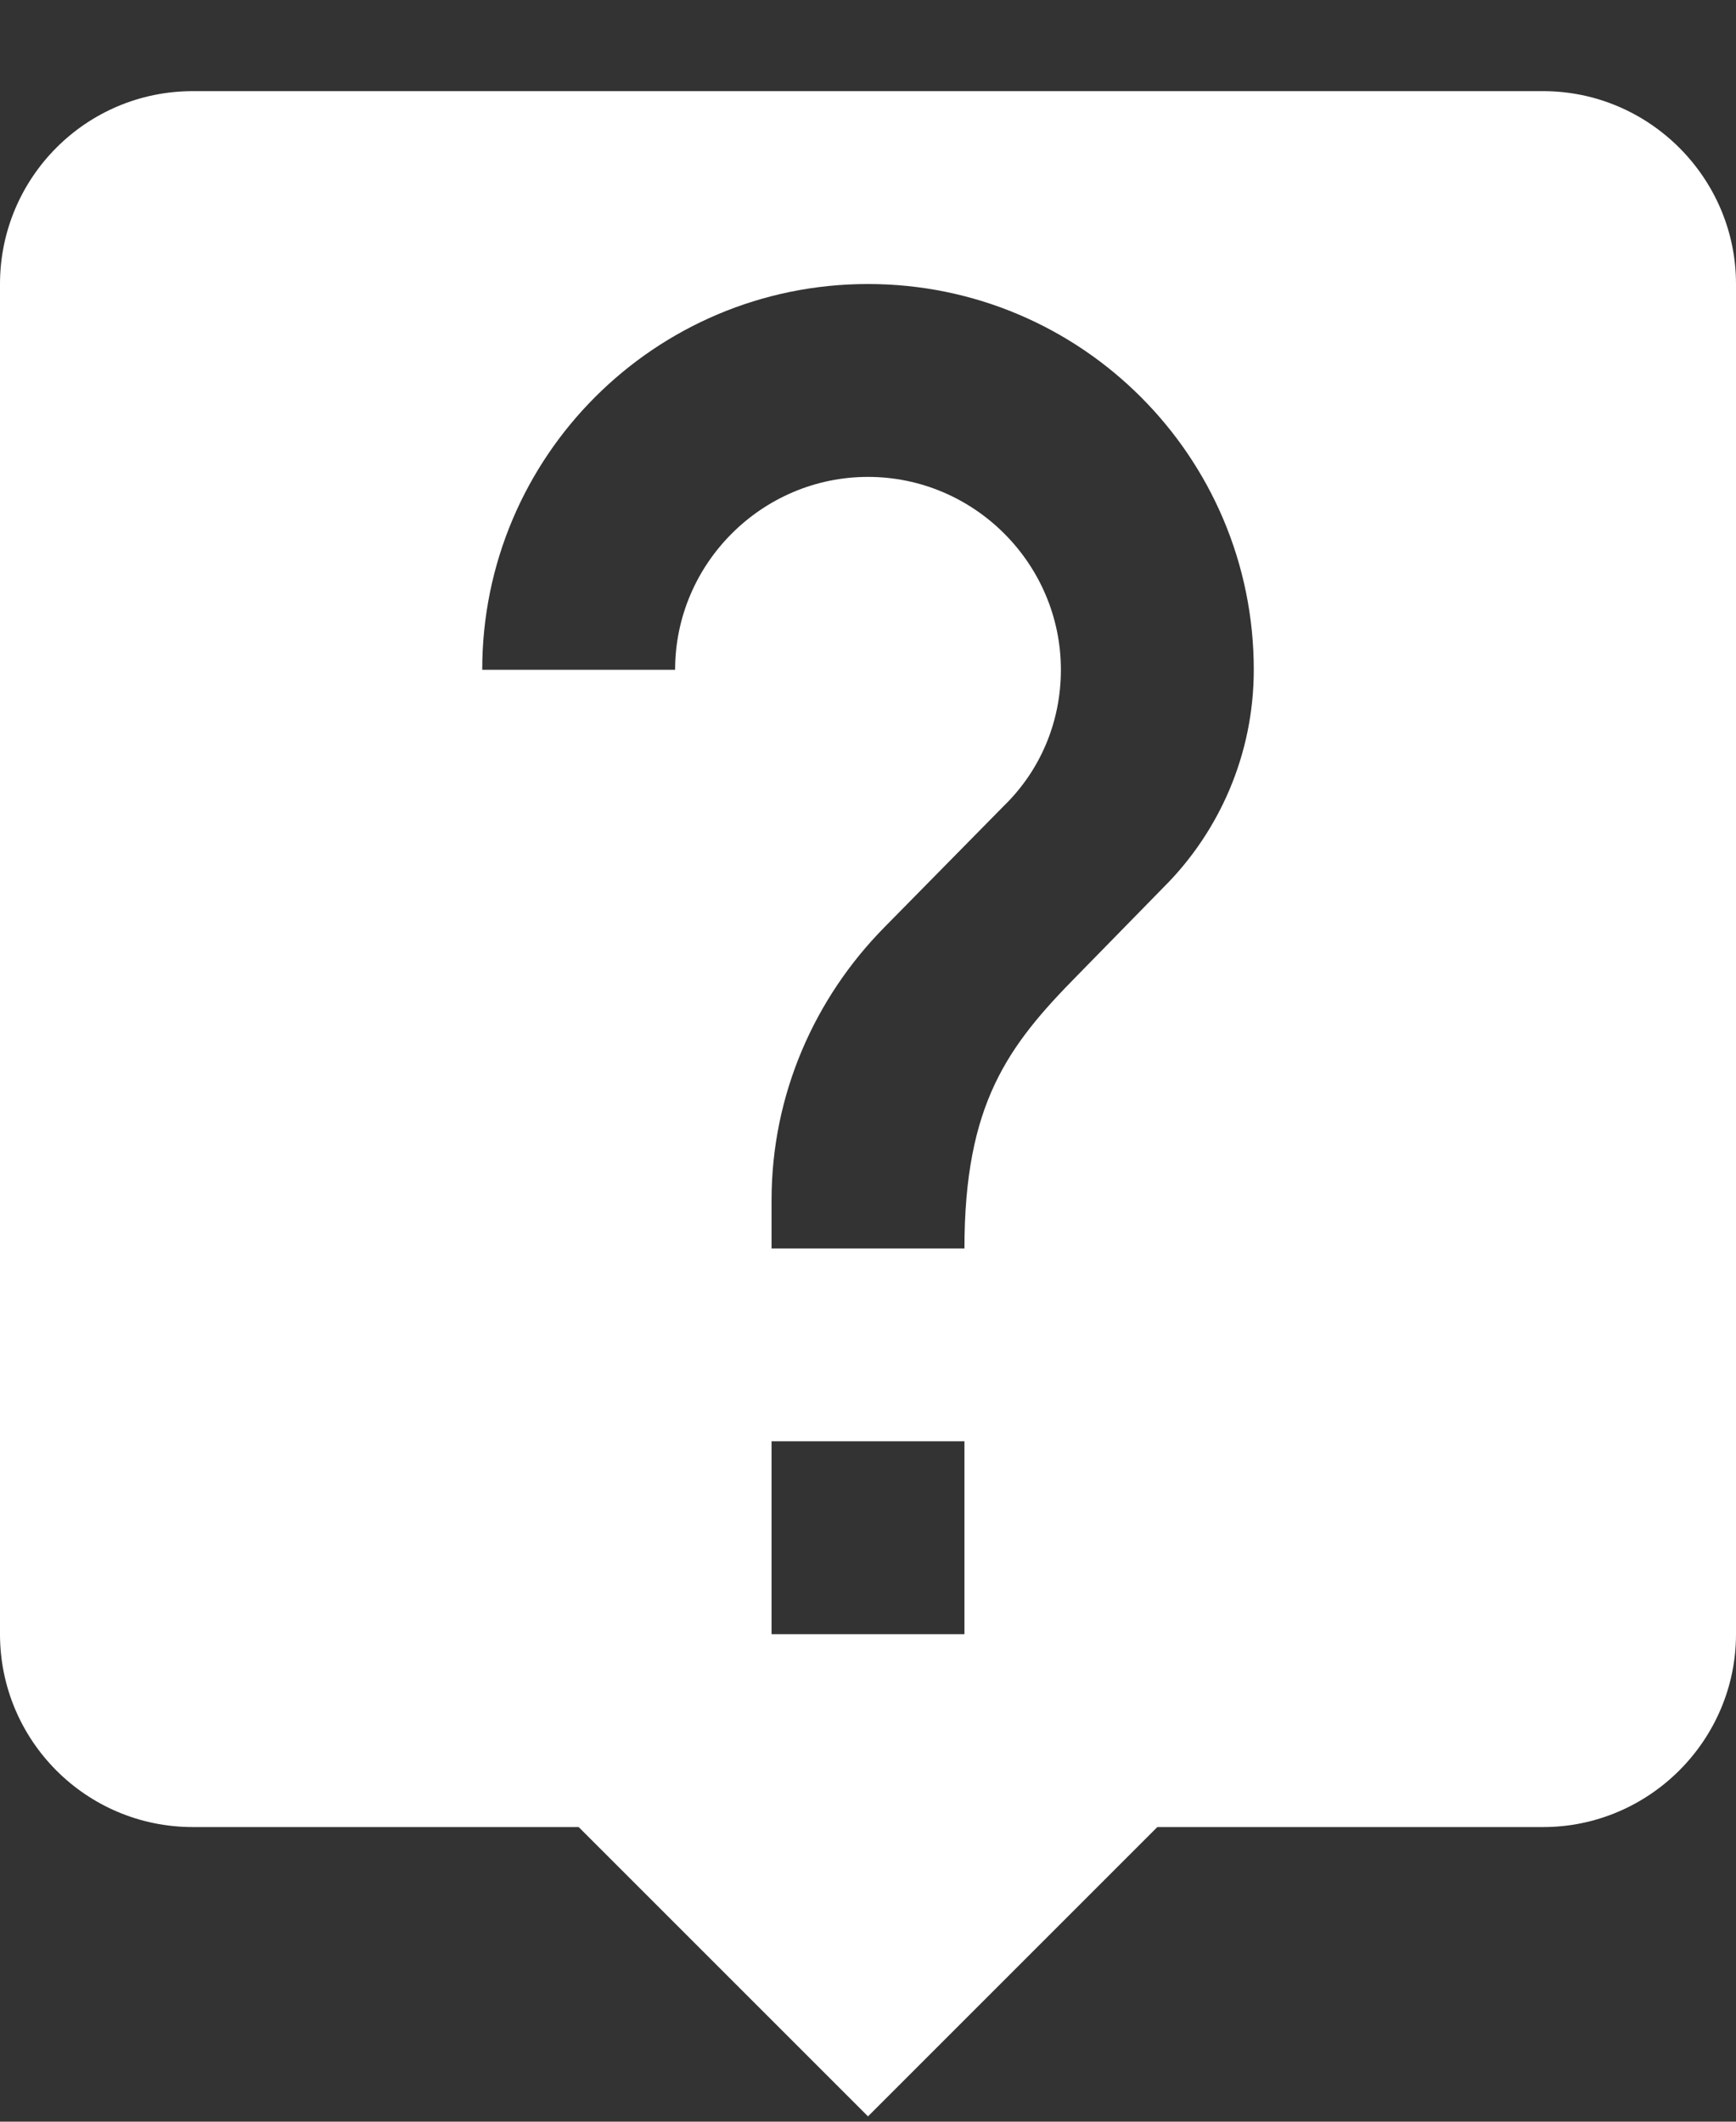 <svg width="18" height="22" viewBox="0 0 18 22" fill="none" xmlns="http://www.w3.org/2000/svg">
<rect x="0" y="0" width="18" height="22" fill="#333333" stroke="none"/>
<path d="M16 0.945H2C0.89 0.945 0 1.845 0 2.945V16.945C0 18.045 0.89 18.945 2 18.945H6L9 21.945L12 18.945H16C17.1 18.945 18 18.045 18 16.945V2.945C18 1.845 17.1 0.945 16 0.945ZM10 16.945H8V14.945H10V16.945ZM12.07 9.195L11.17 10.115C10.45 10.845 10 11.445 10 12.945H8V12.445C8 11.345 8.45 10.345 9.17 9.615L10.41 8.355C10.78 7.995 11 7.495 11 6.945C11 5.845 10.1 4.945 9 4.945C7.9 4.945 7 5.845 7 6.945H5C5 4.735 6.79 2.945 9 2.945C11.21 2.945 13 4.735 13 6.945C13 7.825 12.64 8.625 12.07 9.195Z" fill="white"/>
</svg>
